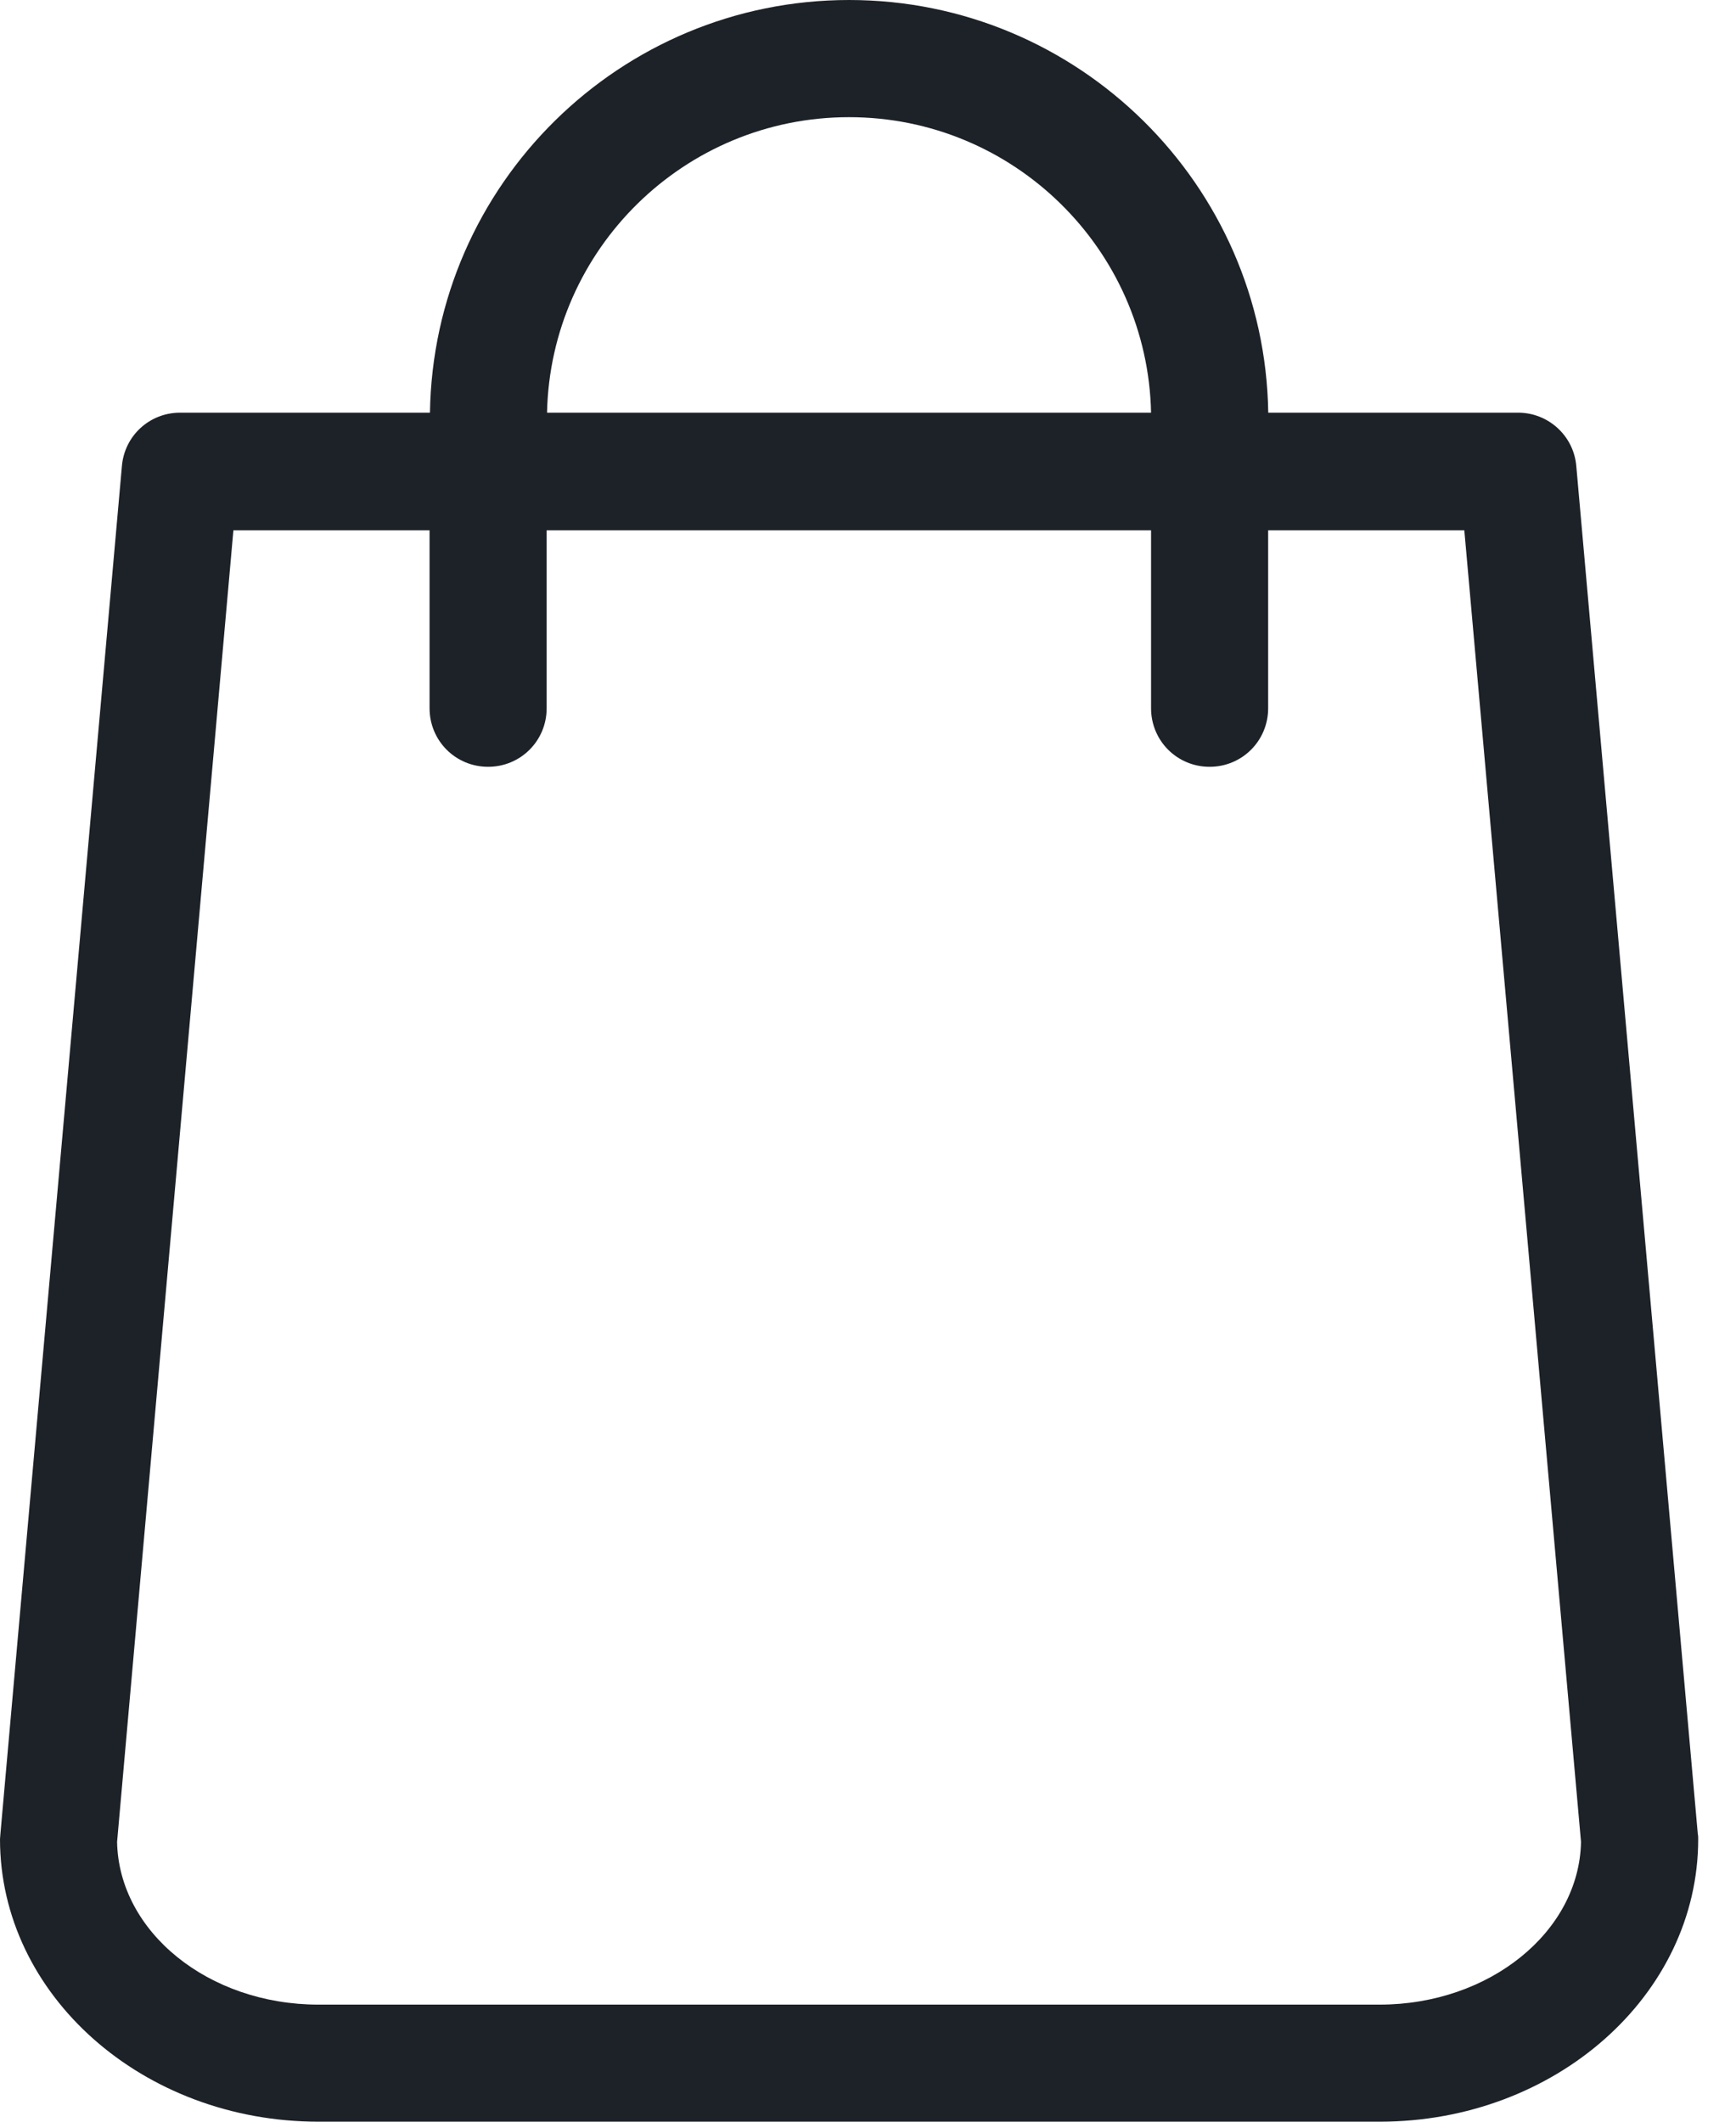 <svg height="22" viewBox="0 0 18 22" width="18" xmlns="http://www.w3.org/2000/svg"><path d="m234.604 474.017-1.26-14.185c-.027-.315-.292-.553-.603-.553h-2.591c-.036-2.366-1.971-4.279-4.346-4.279s-4.31 1.912-4.346 4.279h-2.591c-.315 0-.576.238-.603.553l-1.26 14.185c0 .018-.004.036-.004.054 0 1.615 1.48 2.929 3.302 2.929h11.004c1.822 0 3.302-1.314 3.302-2.929 0-.018 0-.036-.004-.054zm-8.8-17.802c1.705 0 3.095 1.368 3.131 3.064h-6.263c.036-1.696 1.426-3.064 3.131-3.064zm5.502 19.571h-11.004c-1.143 0-2.07-.756-2.088-1.687l1.206-13.6h2.034v1.845c0 .337.27.607.607.607.337 0 .607-.27.607-.607v-1.845h6.267v1.845c0 .337.27.607.607.607.337 0 .607-.27.607-.607v-1.845h2.034l1.21 13.6c-.018.931-.949 1.687-2.088 1.687z" fill="#1d2228" transform="translate(-217 -455)"/></svg>